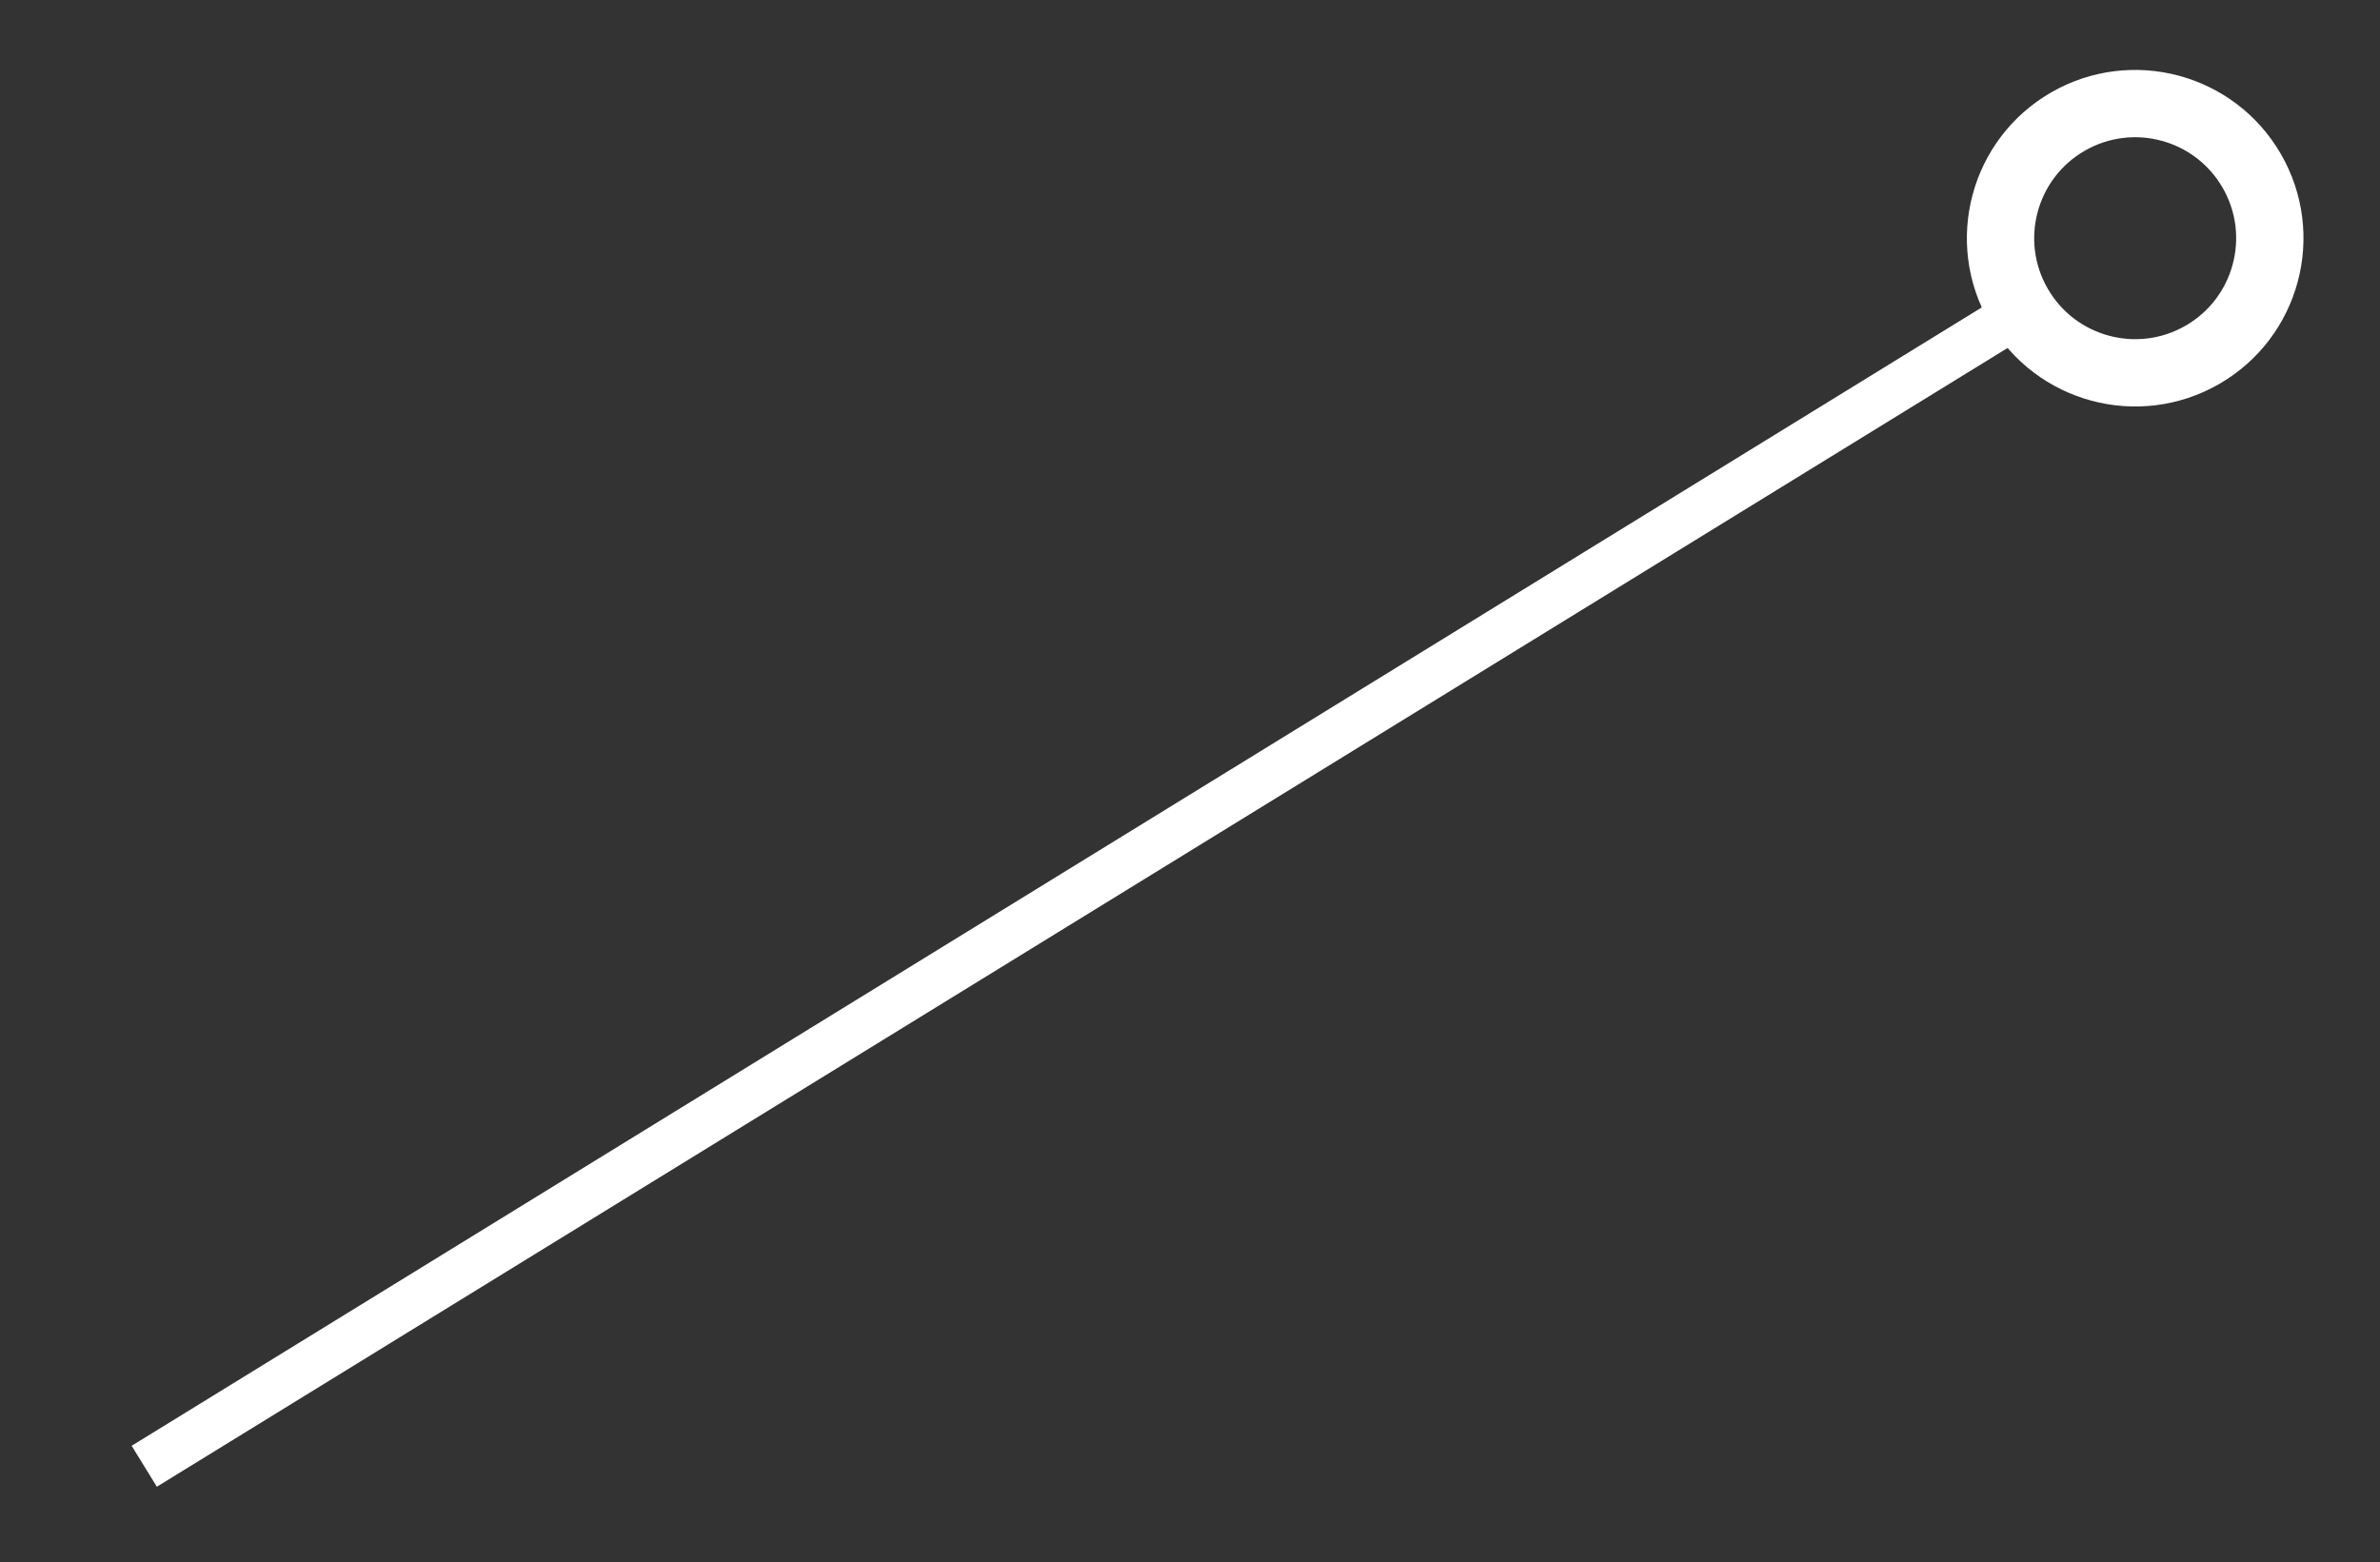 <?xml version="1.0" encoding="UTF-8"?>
<svg width="99px" height="65px" viewBox="0 0 99 65" version="1.1" xmlns="http://www.w3.org/2000/svg" xmlns:xlink="http://www.w3.org/1999/xlink">
    <rect x="0" y="0" width="99" height="65" fill="#333333" stroke="none"/>
    <title>Group 3</title>
    <g id="April" stroke="none" stroke-width="1" fill="none" fill-rule="evenodd">
        <g id="Plant-for-the-Planet-07" transform="translate(-267, -223)" stroke="#FFFFFF">
            <g id="Group-3" transform="translate(316.445, 255.843) rotate(-120) translate(-316.445, -255.843) translate(310.445, 203.843)">
                <line x1="3.337" y1="0.297" x2="5.907" y2="91.847" id="Stroke-91" stroke-width="2"></line>
                <path d="M6.175,103.163 C3.082,103.163 0.575,100.656 0.575,97.563 C0.575,94.47 3.082,91.963 6.175,91.963 C9.268,91.963 11.775,94.47 11.775,97.563 C11.775,100.656 9.268,103.163 6.175,103.163 Z" id="Stroke-92" stroke-width="2.8"></path>
            </g>
        </g>
    </g>
</svg>